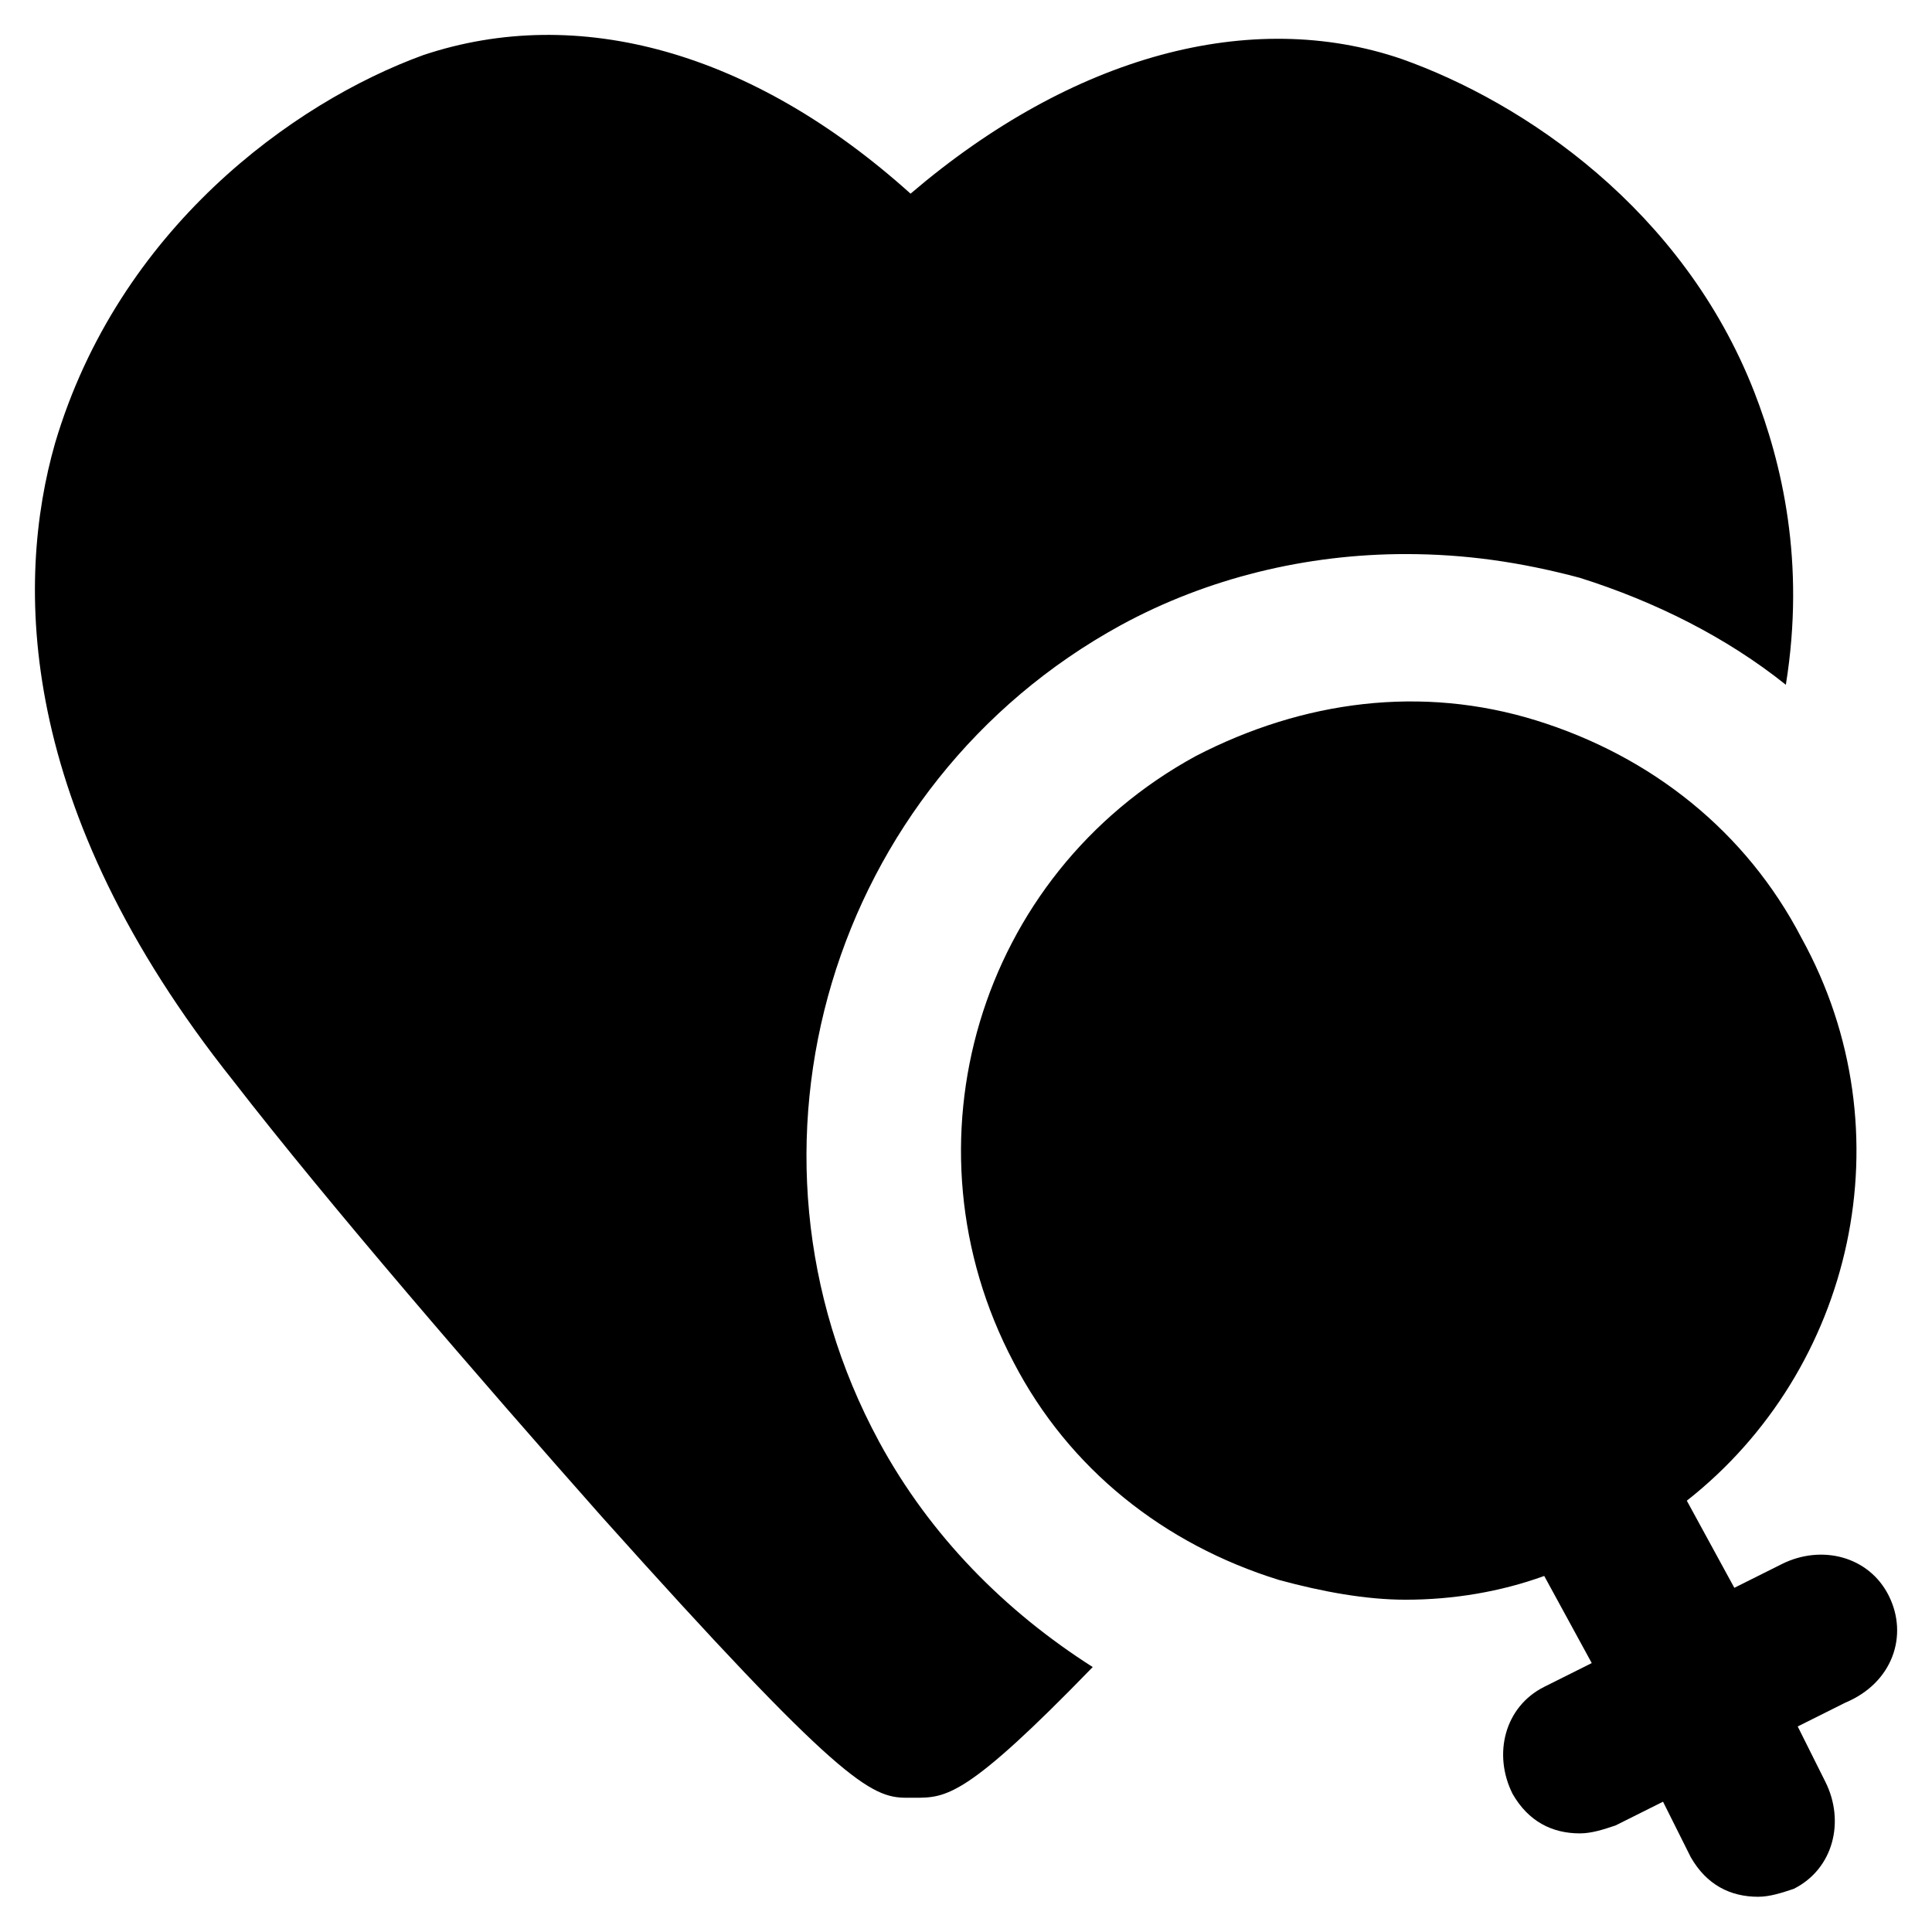 <?xml version="1.0" encoding="UTF-8"?>
<!-- Uploaded to: SVG Repo, www.svgrepo.com, Generator: SVG Repo Mixer Tools -->
<svg fill="#000000" width="800px" height="800px" version="1.1" viewBox="144 144 512 512" xmlns="http://www.w3.org/2000/svg">
 <g>
  <path d="m376.91 525.95c-41.984-77.672-12.594-174.23 64.027-216.22 23.09-12.594 49.332-18.895 75.57-18.895 15.742 0 30.438 2.098 46.184 6.297 19.941 6.297 38.836 15.742 54.578 28.34 5.246-32.539-1.051-58.777-8.398-77.672-18.895-48.281-60.879-76.621-93.414-88.168-39.883-13.637-87.117-1.043-130.15 35.691-41.984-37.785-88.168-50.383-129.1-36.734-34.637 12.594-80.82 46.184-97.613 102.86-10.496 36.738-10.496 96.566 47.23 168.99 25.191 32.539 65.074 78.719 97.613 115.46 62.977 70.324 71.371 74.523 80.82 74.523h2.098c8.398 0 13.645 0 47.23-34.637-23.086-14.699-43.031-34.641-56.676-59.832z"/>
  <path d="m644.55 566.89c-5.246-10.496-17.844-13.645-28.34-8.398l-12.594 6.297-12.594-23.09c44.082-34.637 58.777-97.613 30.438-149.04-14.695-28.34-39.887-48.281-70.324-57.727-30.438-9.445-61.926-5.246-90.266 9.445-57.727 31.488-78.719 102.86-48.281 160.59 14.695 28.34 39.887 48.281 70.324 57.727 11.547 3.148 23.09 5.246 33.586 5.246 12.594 0 25.191-2.098 36.734-6.297l12.594 23.09-12.594 6.297c-10.496 5.246-13.645 17.844-8.398 28.34 4.199 7.348 10.496 10.496 17.844 10.496 3.148 0 6.297-1.051 9.445-2.098l12.594-6.297 7.348 14.695c4.199 7.348 10.496 10.496 17.844 10.496 3.148 0 6.297-1.051 9.445-2.098 10.496-5.246 13.645-17.844 8.398-28.34l-7.344-14.695 12.594-6.297c12.598-5.25 16.797-17.844 11.547-28.34z"/>
 </g>
</svg>